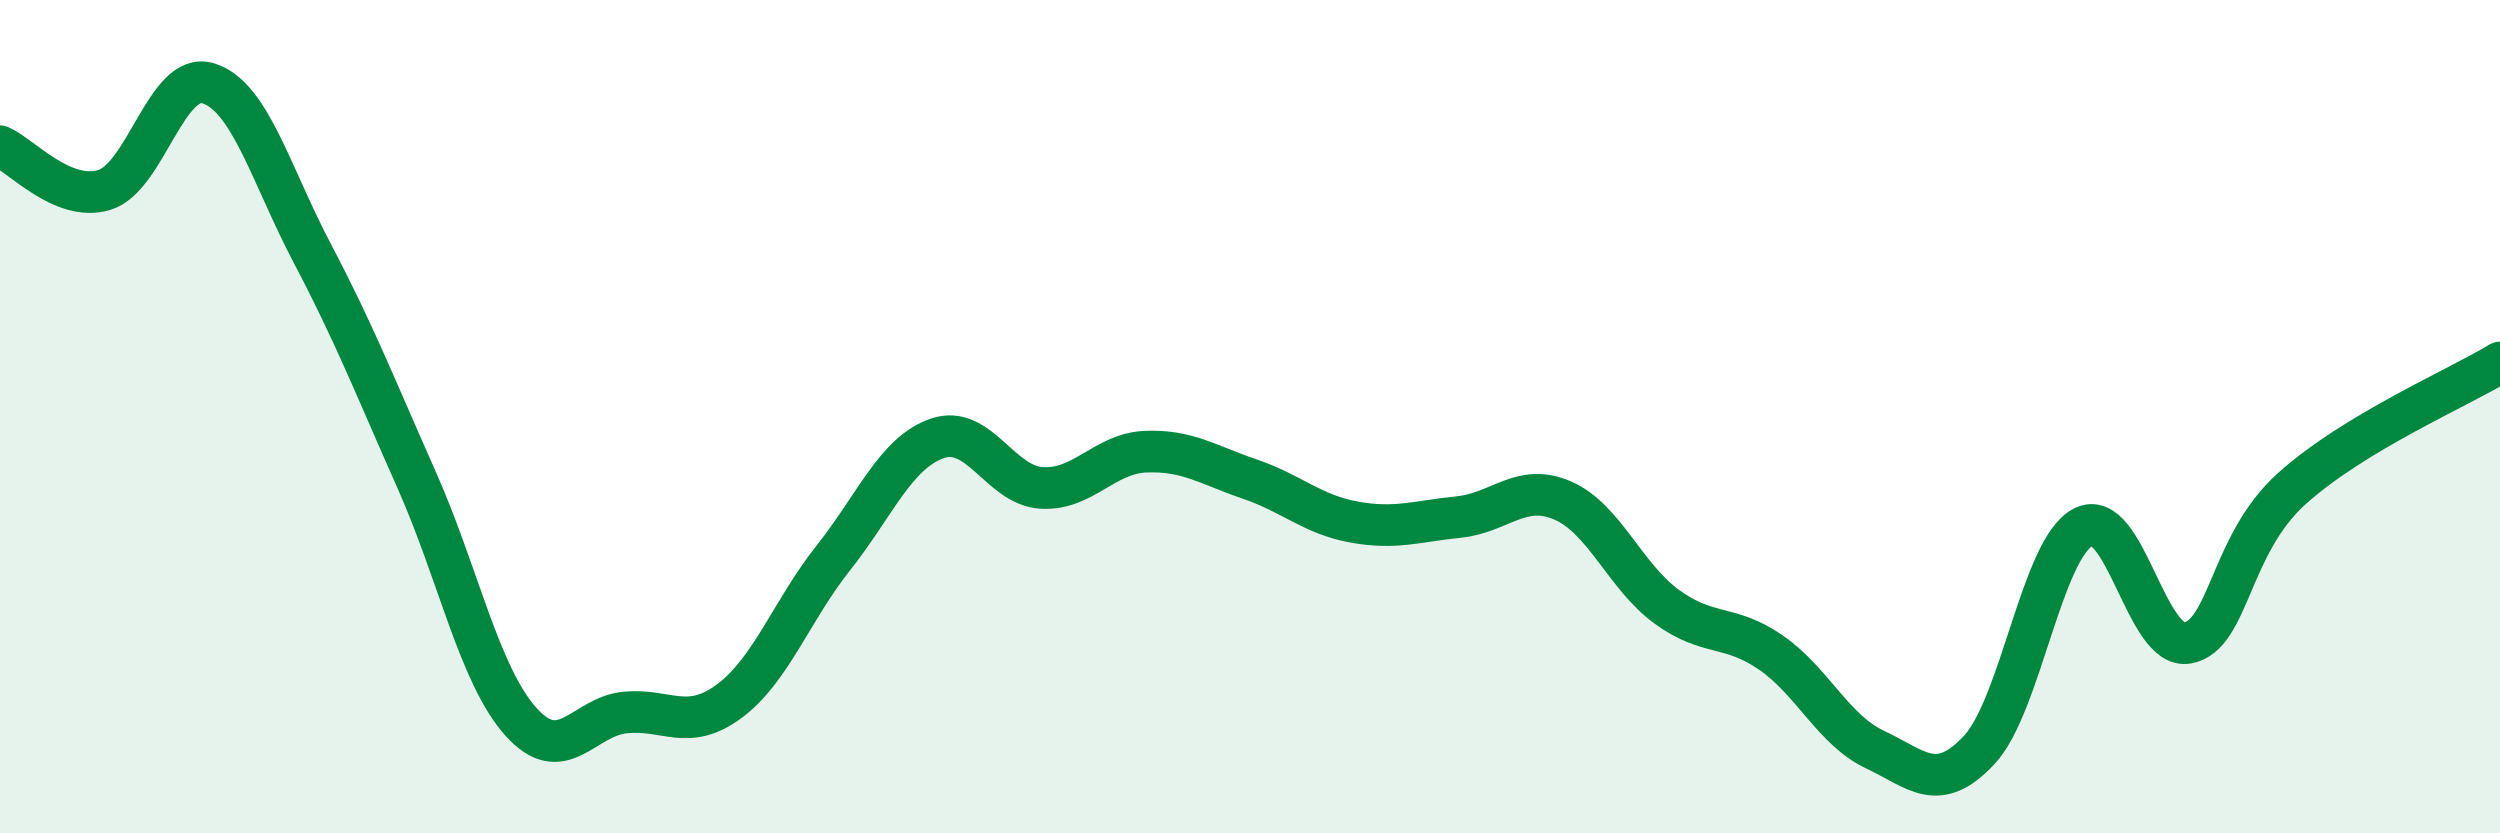 
    <svg width="60" height="20" viewBox="0 0 60 20" xmlns="http://www.w3.org/2000/svg">
      <path
        d="M 0,3.51 C 0.5,3.72 1.5,4.86 2.5,4.56 C 3.5,4.26 4,1.69 5,2 C 6,2.31 6.5,4.19 7.5,6.09 C 8.5,7.99 9,9.27 10,11.52 C 11,13.77 11.5,16.2 12.5,17.32 C 13.5,18.44 14,17.2 15,17.1 C 16,17 16.5,17.57 17.5,16.83 C 18.5,16.09 19,14.65 20,13.39 C 21,12.13 21.5,10.86 22.5,10.52 C 23.5,10.18 24,11.65 25,11.71 C 26,11.77 26.5,10.88 27.5,10.84 C 28.5,10.8 29,11.16 30,11.5 C 31,11.84 31.5,12.35 32.5,12.53 C 33.5,12.71 34,12.51 35,12.41 C 36,12.31 36.5,11.58 37.5,12.01 C 38.5,12.44 39,13.83 40,14.56 C 41,15.29 41.5,14.97 42.5,15.66 C 43.5,16.35 44,17.52 45,17.99 C 46,18.46 46.5,19.07 47.5,18 C 48.5,16.93 49,13.16 50,12.65 C 51,12.14 51.5,15.61 52.5,15.43 C 53.5,15.25 53.5,13.08 55,11.73 C 56.5,10.38 59,9.31 60,8.7L60 20L0 20Z"
        fill="#008740"
        opacity="0.1"
        stroke-linecap="round"
        stroke-linejoin="round"
      />
      <path
        d="M 0,3.51 C 0.5,3.72 1.5,4.86 2.5,4.56 C 3.5,4.26 4,1.69 5,2 C 6,2.31 6.5,4.19 7.5,6.09 C 8.5,7.99 9,9.27 10,11.52 C 11,13.77 11.5,16.2 12.5,17.32 C 13.5,18.44 14,17.2 15,17.1 C 16,17 16.5,17.57 17.5,16.83 C 18.5,16.09 19,14.65 20,13.39 C 21,12.13 21.5,10.86 22.5,10.52 C 23.5,10.18 24,11.65 25,11.71 C 26,11.77 26.5,10.88 27.5,10.84 C 28.5,10.8 29,11.16 30,11.5 C 31,11.84 31.5,12.35 32.5,12.53 C 33.5,12.71 34,12.51 35,12.41 C 36,12.31 36.5,11.58 37.5,12.01 C 38.5,12.44 39,13.83 40,14.56 C 41,15.29 41.5,14.97 42.5,15.66 C 43.5,16.35 44,17.52 45,17.99 C 46,18.46 46.5,19.07 47.5,18 C 48.5,16.93 49,13.16 50,12.65 C 51,12.14 51.5,15.61 52.5,15.43 C 53.5,15.25 53.5,13.08 55,11.73 C 56.5,10.38 59,9.31 60,8.7"
        stroke="#008740"
        stroke-width="1"
        fill="none"
        stroke-linecap="round"
        stroke-linejoin="round"
      />
    </svg>
  